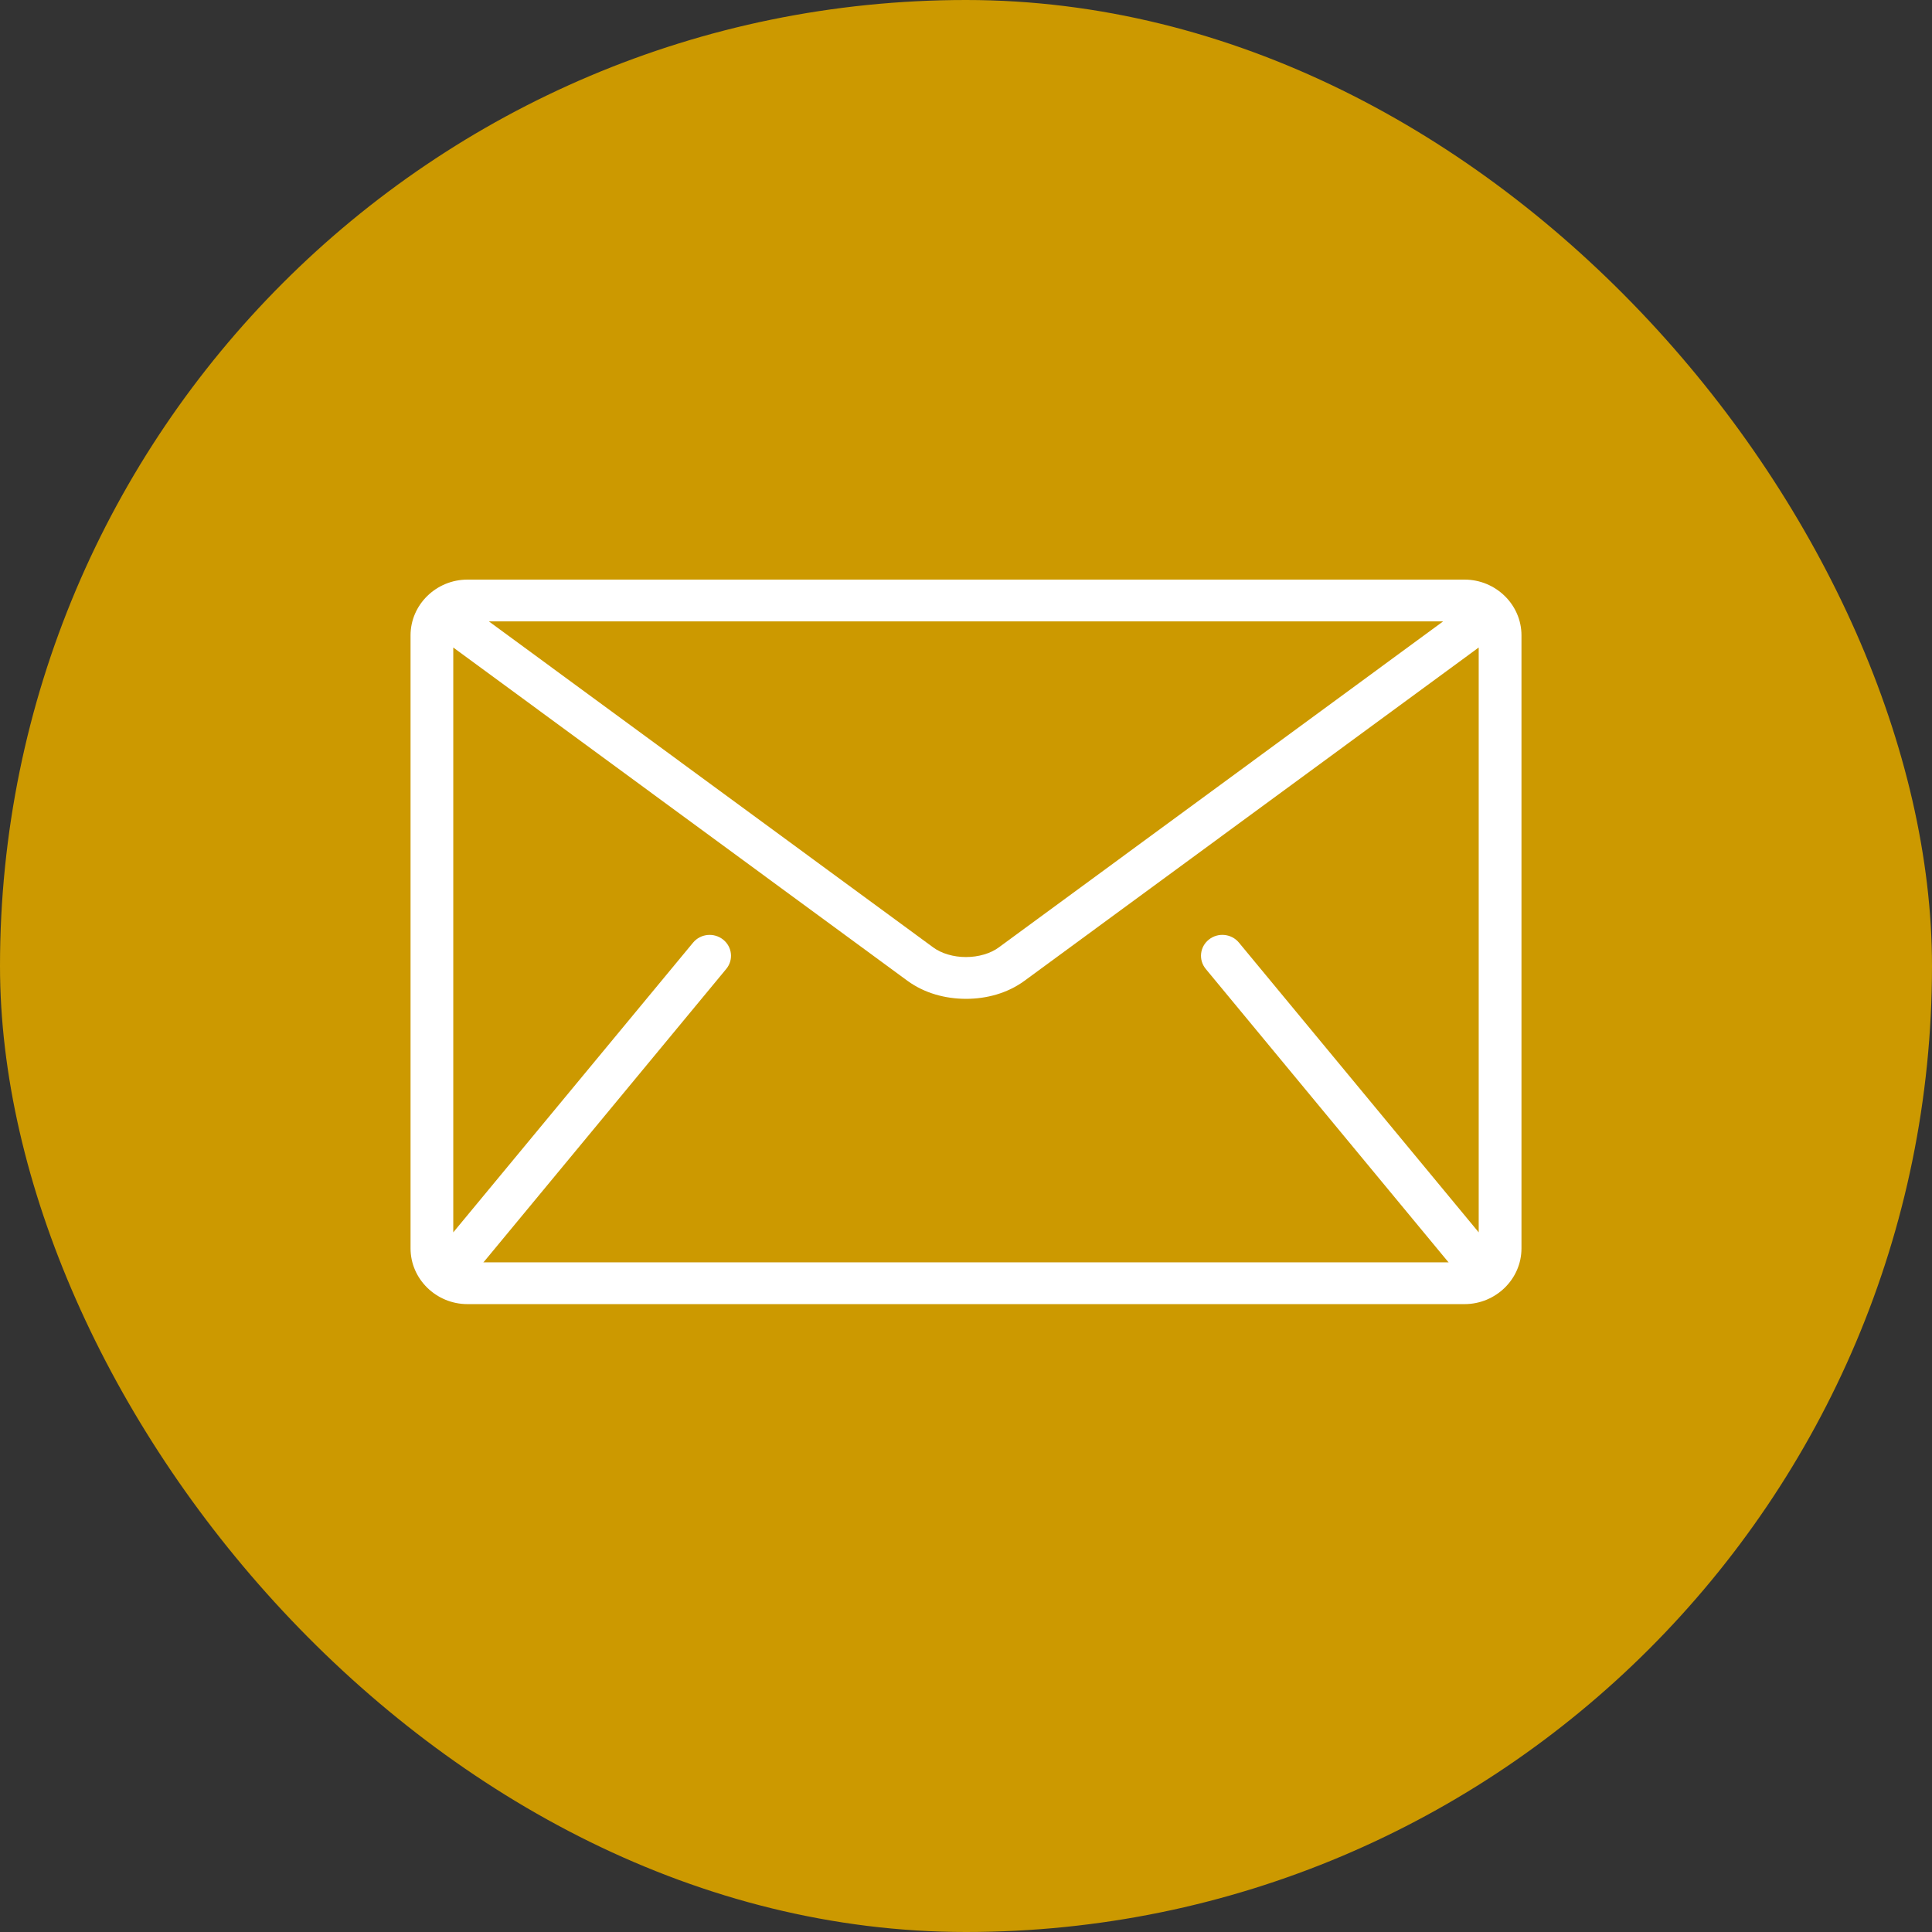 <?xml version="1.0" encoding="UTF-8"?>
<svg xmlns="http://www.w3.org/2000/svg" width="80" height="80" viewBox="0 0 80 80" fill="none">
  <rect x="0" y="0" width="80" height="80" fill="#333333" stroke="none"/>
  <rect width="80" height="80" rx="40" fill="#CC9900"></rect>
  <g clip-path="url(#clip0_4993_27365)">
    <path d="M60.641 24H19.359C18.061 24 17 25.039 17 26.308V51.693C17 52.962 18.061 54.001 19.359 54.001H60.642C61.939 54.001 63.001 52.962 63.001 51.693V26.308C63.001 25.039 61.939 24 60.642 24H60.641ZM59.756 25.731L41.357 39.231C41.026 39.477 40.518 39.631 40 39.629C39.482 39.632 38.974 39.477 38.643 39.231L20.244 25.731H59.756ZM49.928 40.122L59.953 52.238C59.963 52.25 59.976 52.259 59.987 52.27H20.013C20.024 52.259 20.037 52.25 20.047 52.238L30.072 40.122C30.38 39.75 30.321 39.206 29.941 38.905C29.561 38.604 29.005 38.661 28.698 39.033L18.769 51.029V26.812L37.581 40.616C38.288 41.131 39.149 41.358 39.999 41.36C40.848 41.359 41.71 41.132 42.417 40.616L61.23 26.812V51.029L51.302 39.032C50.995 38.66 50.438 38.603 50.059 38.904C49.679 39.204 49.62 39.749 49.928 40.121V40.122Z" fill="white"></path>
  </g>
  <defs>
    <clipPath id="clip0_4993_27365">
      <rect width="46" height="30" fill="white" transform="translate(17 24)"></rect>
    </clipPath>
  </defs>
</svg>
